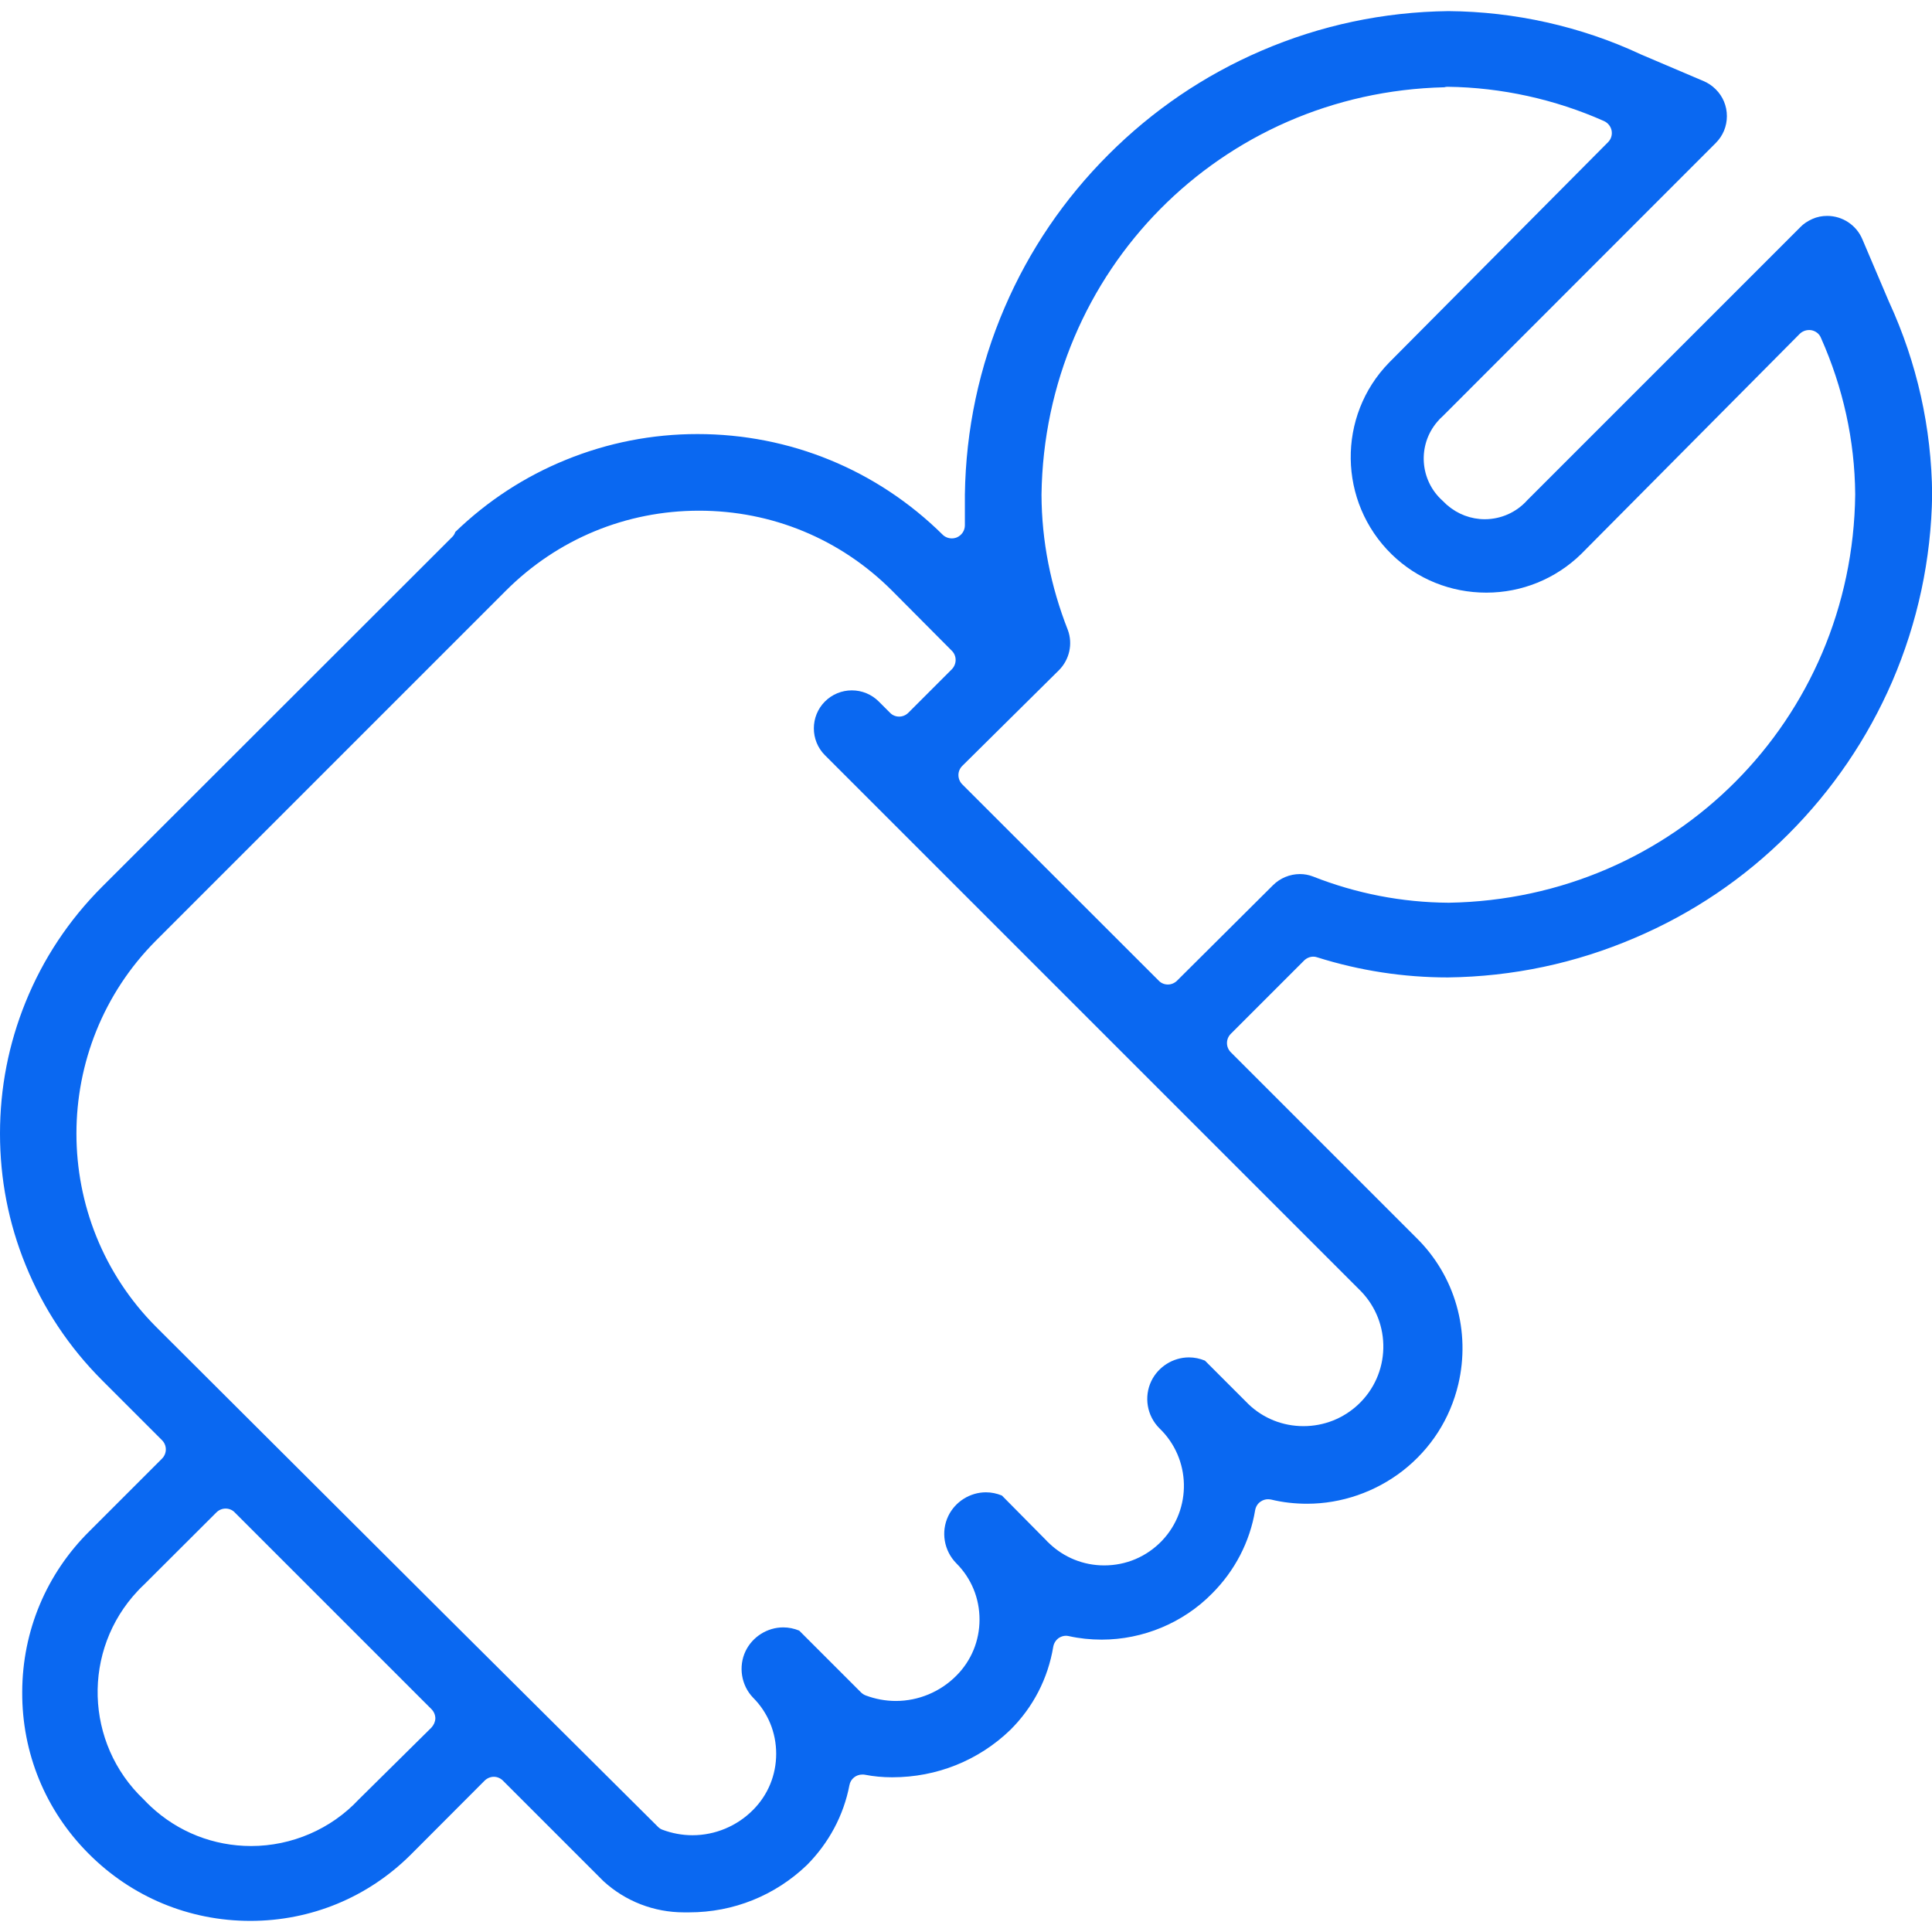 <?xml version="1.0" encoding="utf-8"?>
<!-- Generator: Adobe Illustrator 28.3.0, SVG Export Plug-In . SVG Version: 6.00 Build 0)  -->
<svg version="1.1" id="Calque_1" xmlns="http://www.w3.org/2000/svg" xmlns:xlink="http://www.w3.org/1999/xlink" x="0px" y="0px"
	 viewBox="0 0 1200 1200" style="enable-background:new 0 0 1200 1200;" xml:space="preserve">
<style type="text/css">
	.st0{fill:#0A68F1;}
</style>
<g>
	<path class="st0" d="M1110.7,518.2c27.5-27.5,49.2-59.4,64.6-94.9c15.8-36.7,24.2-75.8,24.8-116.1c-0.4-41.6-9.4-81.8-26.7-119.5
		c0-0.1-0.1-0.1-0.1-0.2l-16.6-39c-3.7-8.7-12.3-14.4-21.8-14.4c-3.2,0-6.3,0.6-9.2,1.9c-2.9,1.3-5.5,3-7.4,5L948.6,310.7
		c-6.7,7.5-16.3,11.8-26.4,11.8c-8.5,0-16.8-3.1-23.2-8.7c0,0,0,0-0.1,0c-1-0.9-1.9-1.8-2.9-2.8c-14.2-12.7-15.7-34.5-3.3-49
		c1.1-1.3,2.2-2.5,3.5-3.6l169.5-169.6c4.5-4.5,6.9-10.4,6.9-16.7c0-6.3-2.5-12.3-7-16.7c-2.1-2.1-4.6-3.8-7.4-5l-39-16.6
		c-0.1,0-0.2-0.1-0.2-0.1C982,16.4,940.7,7.2,899.6,6.9c-40.3,0.5-79.4,8.8-116.1,24.6c-35.6,15.3-67.5,37-95,64.5
		c-27.5,27.5-49.2,59.4-64.5,95c-15.8,36.7-24.1,75.8-24.7,116.2v19.1c0,3.3-2,6.2-5,7.5c-1,0.4-2.1,0.6-3.1,0.6
		c-2.1,0-4.2-0.8-5.7-2.3c-40.8-40.3-94.9-62.5-152.3-62.5c-28.2,0-55.7,5.4-81.7,16c-25.6,10.4-48.7,25.5-68.7,44.8
		c-0.4,1.2-1,2.2-1.9,3.1L63.5,550.7c-20.7,20.7-36.7,44.8-47.6,71.7C5.3,648.5,0,675.9,0,704.1c0,28.2,5.3,55.6,15.9,81.6
		c10.9,26.9,26.9,51,47.6,71.7l37.1,37.1c3.2,3.2,3.2,8.3,0,11.5l-44.9,44.9c-26.9,26.6-41.8,62.1-41.9,100
		c-0.2,37.9,14.4,73.5,41.1,100.3c26.8,27,62.5,41.9,100.6,41.9c37.6,0,73-14.6,99.6-41.1l0.7-0.7l0.4-0.4L301,1106
		c1.5-1.5,3.6-2.4,5.7-2.4c2.2,0,4.2,0.9,5.7,2.4l62.4,62.4c13.6,12.5,31.4,19.4,50,19.4c0.8,0,1.7,0,2.5,0c0.1,0,0.2,0,0.3,0
		c0,0,0,0,0,0l0.4,0c27.5,0,53.4-10.4,73.2-29.4c13.6-13.7,22.8-30.8,26.4-49.6c0.7-3.9,4.1-6.6,8-6.6c0.5,0,1,0,1.5,0.1
		c5.6,1.1,11.3,1.6,16.8,1.6l0.4,0c27.5,0,53.5-10.4,73.2-29.4c14.2-14.1,23.4-31.9,26.7-51.7c0.4-2.2,1.6-4.1,3.4-5.4
		c1.4-0.9,2.9-1.4,4.5-1.4c0.6,0,1.2,0.1,1.7,0.2c6.7,1.5,13.6,2.2,20.5,2.2c25.6,0,50.6-10.4,68.5-28.6
		c14.2-14.2,23.5-32.1,26.8-51.8c0.4-2.2,1.6-4.2,3.5-5.4c1.3-0.9,2.9-1.4,4.5-1.4c0.6,0,1.3,0.1,1.9,0.2c7.4,1.8,14.9,2.6,22.4,2.6
		c21.3,0,42.4-7.3,59.4-20.5c17.4-13.6,29.4-32.2,34.5-53.8c3.8-16.1,3.4-33-1.1-48.8c-4.5-15.9-13.1-30.4-24.9-42c0,0,0,0,0,0
		L764.5,653.6c-3.2-3.2-3.2-8.3,0-11.5l45.5-45.5c1.5-1.5,3.6-2.4,5.7-2.4c0.8,0,1.6,0.1,2.4,0.4c26.3,8.3,53.7,12.5,81.2,12.5
		c40.3-0.5,79.4-8.8,116.2-24.6C1051.2,567.3,1083.2,545.7,1110.7,518.2z M267.9,1073.1l-45.1,44.6c-17.2,18.4-41.6,28.9-66.8,28.9
		c-23.3,0-45.4-8.7-62.4-24.6c-1.5-1.4-2.9-2.8-4.3-4.3c-36.7-34.8-38.4-92.8-3.7-129.6c1.2-1.3,2.6-2.7,3.9-3.9l44.9-44.8
		c1.6-1.6,3.7-2.4,5.7-2.4c2.1,0,4.2,0.8,5.7,2.4l42.9,42.9l79.3,79.3c1.5,1.5,2.4,3.6,2.4,5.8
		C270.3,1069.5,269.4,1071.5,267.9,1073.1z M845.4,802.1c0,0,0.1,0.1,0.1,0.1c9.1,9.5,14,22.1,13.7,35.3
		c-0.3,13.2-5.8,25.6-15.4,34.7c-9.3,8.8-21.4,13.6-34.2,13.6c-12.8,0-24.9-4.8-34.1-13.6c0,0-0.1-0.1-0.1-0.1l-27-27
		c-3.2-1.3-6.5-2-9.9-2c-9.9,0-19.1,5.8-23.4,14.7c-4.7,9.8-2.7,21.6,5,29.3c19.7,18.9,20.4,50.2,1.6,69.9
		c-9.5,9.9-22.2,15.3-35.9,15.3c-12.8,0-24.9-4.9-34.1-13.7c0,0-0.1-0.1-0.1-0.1c-0.1-0.1-0.2-0.2-0.3-0.3c-0.4-0.3-0.9-0.8-1.4-1.4
		l-27.6-27.9c-3.2-1.3-6.5-2-9.9-2c-9.9,0-19.1,5.8-23.4,14.7c-4.7,9.8-2.7,21.6,5,29.4c9.3,9.3,14.4,21.7,14.4,34.9
		c0,13.2-5.1,25.6-14.4,34.9c-9.9,10-23.5,15.7-37.6,15.7c-6.4,0-12.7-1.2-18.6-3.4c-1.1-0.4-2-1-2.9-1.8l-38.5-38.5
		c-3.2-1.3-6.5-2-9.9-2c-9.9,0-19.1,5.8-23.4,14.7c-4.6,9.6-2.7,21.3,4.6,28.9c9.3,9.3,14.4,21.7,14.4,34.9
		c0,13.2-5.1,25.6-14.4,34.9c-9.9,10-23.5,15.7-37.6,15.7c-6.4,0-12.7-1.2-18.6-3.4c-1.1-0.4-2-1-2.8-1.8l-133.1-132.4L96.9,824.1
		C31,757.9,31,650.3,96.9,584.2l217.3-217.3c32.1-32.1,74.7-49.7,120-49.7c45.3,0,87.8,17.6,119.8,49.6l0.1,0.1l37.1,37.3
		c3.2,3.2,3.1,8.3,0,11.5l-27,27c-1.6,1.6-3.7,2.4-5.7,2.4c-2.1,0-4.2-0.8-5.7-2.4l-7-7c-4.4-4.4-10.4-6.9-16.7-6.9
		s-12.3,2.5-16.7,6.9c-9.2,9.2-9.2,24.2,0,33.4L845.4,802.1z M899.6,560.7C899.6,560.7,899.5,560.7,899.6,560.7
		c-28.9-0.2-57.2-5.7-84.1-16.3c-2.6-1-5.3-1.5-8.1-1.5c-6.2,0-12.3,2.5-16.7,6.9l-59.6,59.3c-1.6,1.6-3.7,2.4-5.7,2.4
		c-2.1,0-4.2-0.8-5.7-2.4L597.7,487.2c-1.5-1.5-2.4-3.6-2.4-5.8c0-2.2,0.9-4.2,2.4-5.7l60.1-59.5c6.5-6.6,8.6-16.3,5.5-24.8
		c-10.7-27.2-16.3-55.4-16.4-84.1c0,0,0-0.1,0-0.1c1.9-139,111.5-249.7,250.2-253c0.6-0.2,1.3-0.3,2-0.3c0,0,0.1,0,0.1,0
		c33.3,0.4,66.8,7.8,97.1,21.3c2.4,1.1,4.2,3.3,4.7,5.9c0.5,2.6-0.3,5.3-2.2,7.2L862.8,225.2c-32.4,33.2-31.7,86.6,1.6,119.1
		c15.8,15.4,36.7,23.8,58.8,23.8c22,0,42.9-8.5,58.7-23.8l135.9-136.9c1.5-1.5,3.6-2.4,5.8-2.4c0.5,0,1,0,1.5,0.1
		c2.6,0.5,4.9,2.2,5.9,4.7c13.8,31,21,63.7,21.3,97.1c0,0.1,0,0.1,0,0.2c-1.6,139.9-112.5,251.3-252.4,253.6
		C899.7,560.7,899.6,560.7,899.6,560.7z"/>
</g>
</svg>

